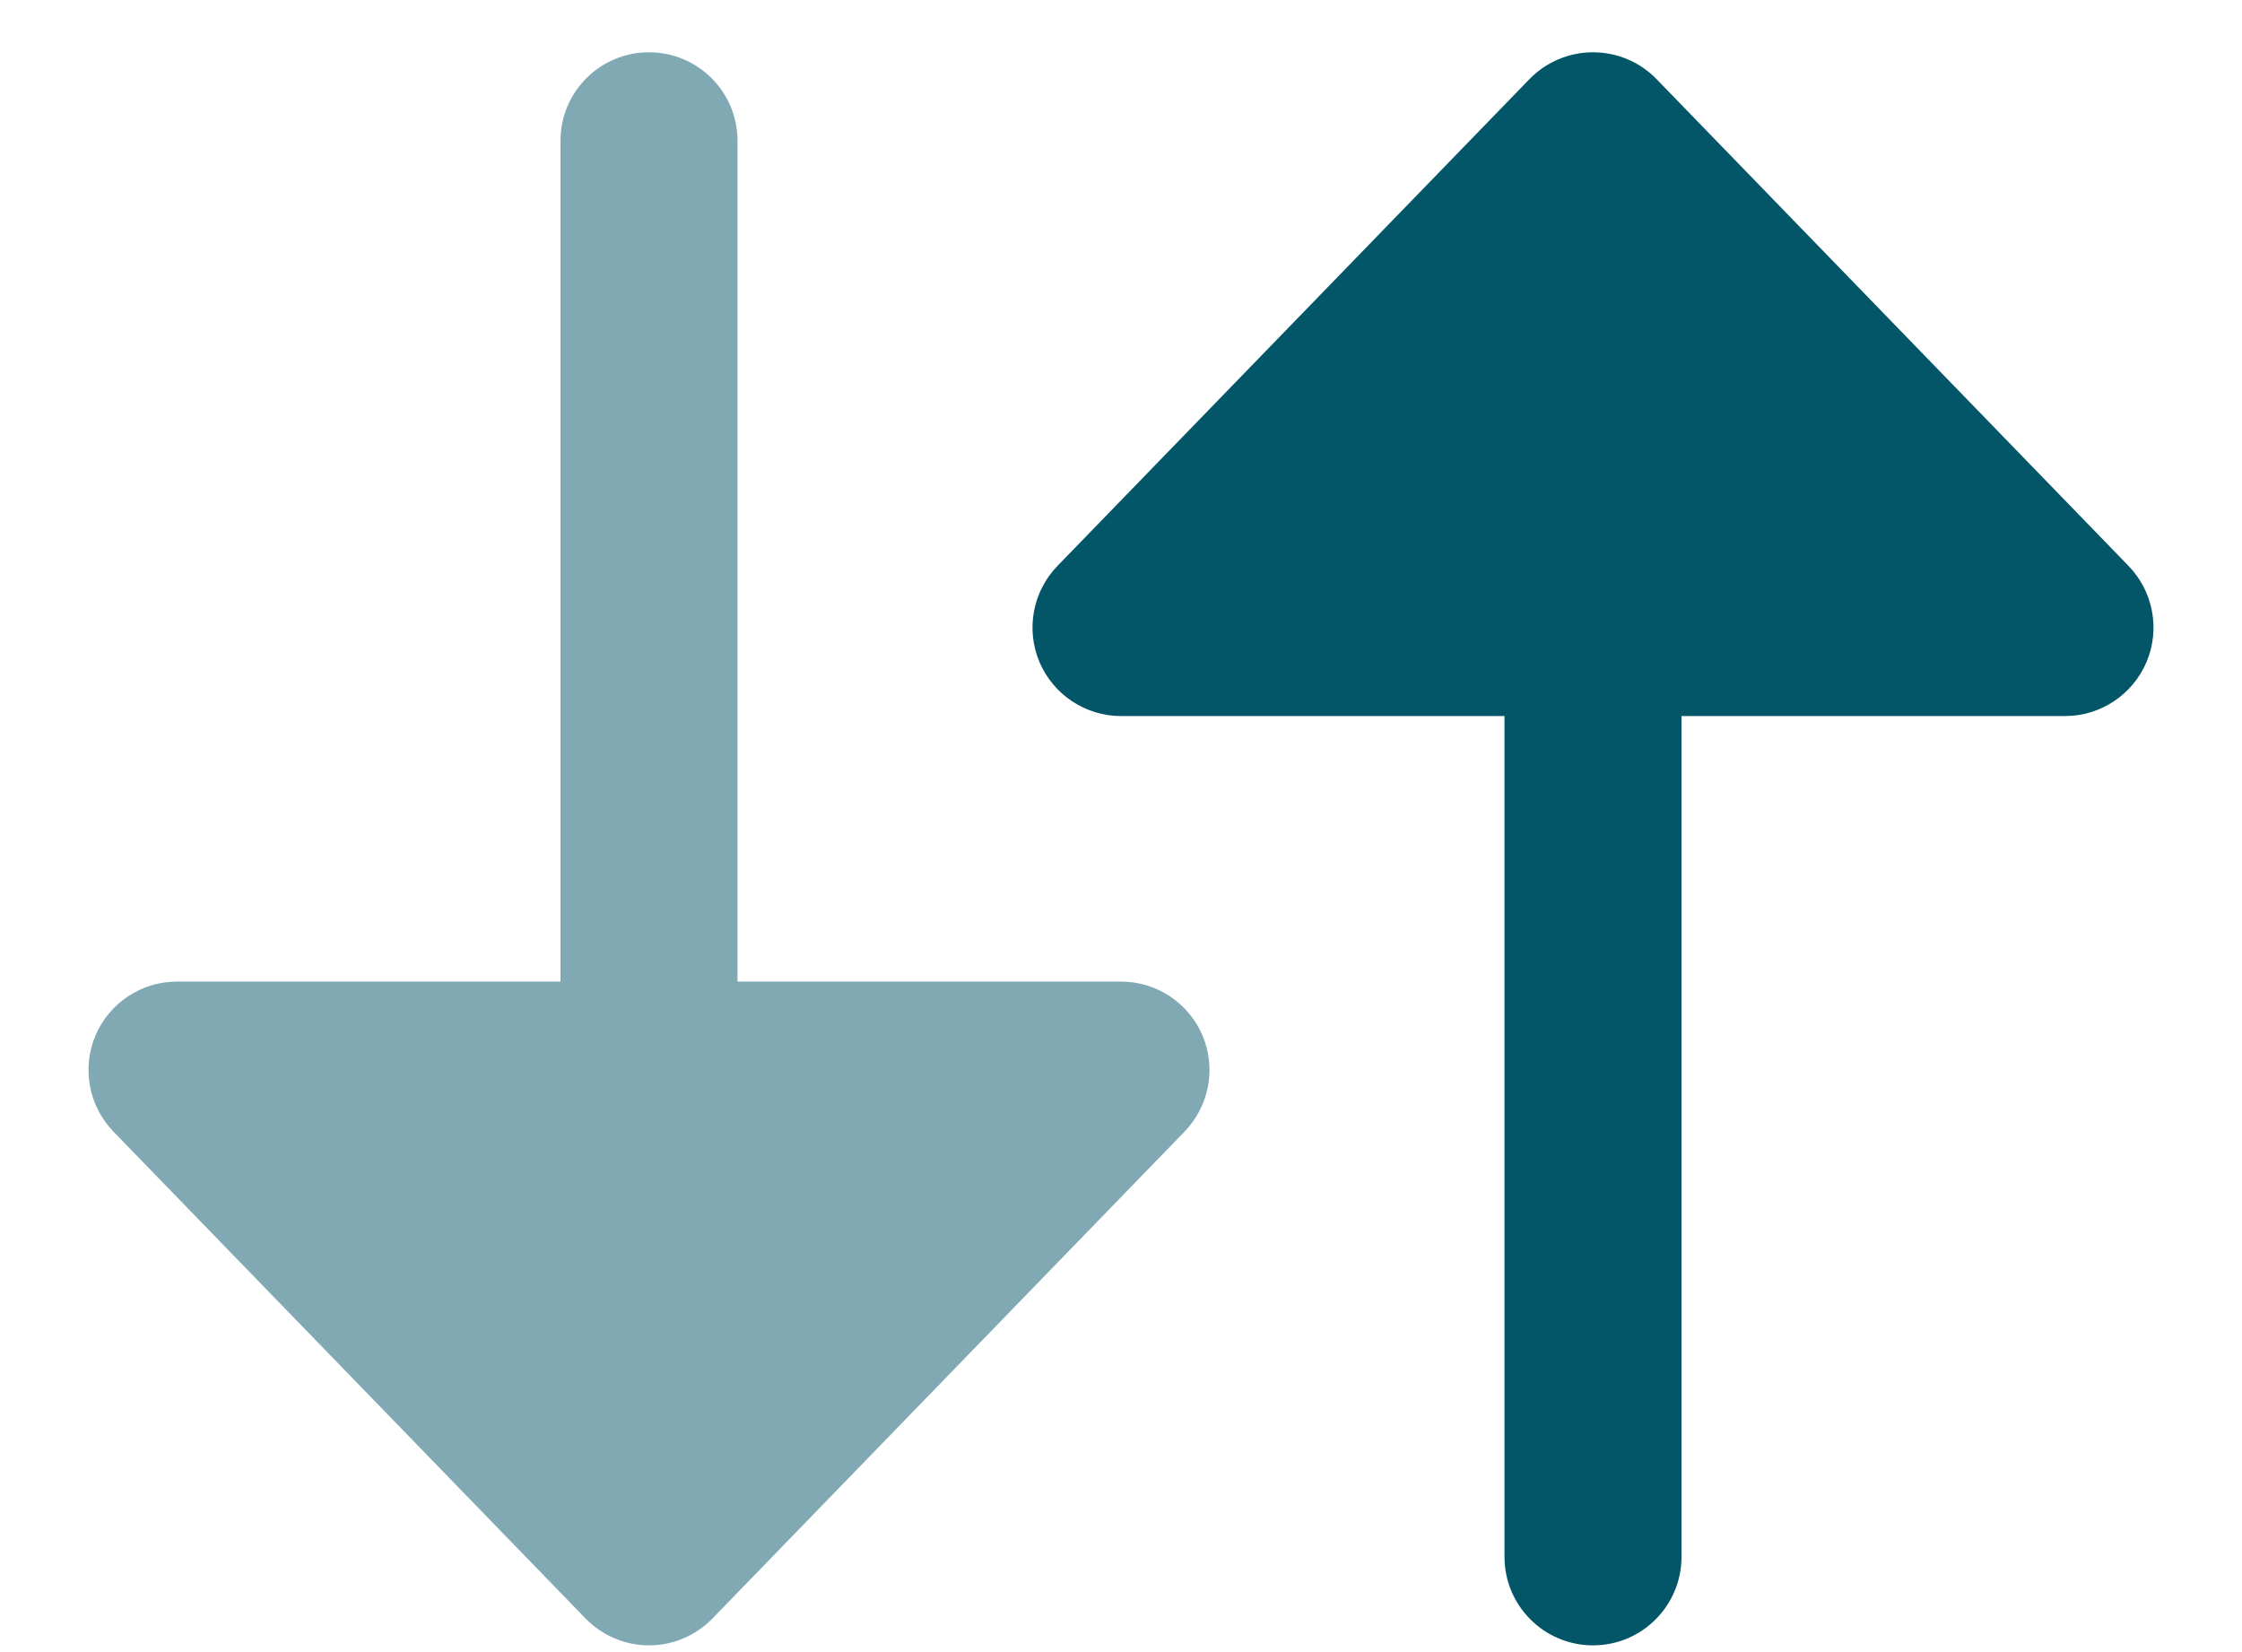 <svg width="19" height="14" viewBox="0 0 19 14" fill="none" xmlns="http://www.w3.org/2000/svg">
<path d="M17.5 6.068C17.801 6.068 18.073 5.887 18.191 5.61C18.308 5.332 18.248 5.012 18.038 4.795L14.038 0.67C13.897 0.525 13.703 0.443 13.5 0.443C13.297 0.443 13.103 0.525 12.962 0.67L8.962 4.795C8.752 5.012 8.692 5.332 8.809 5.61C8.927 5.887 9.199 6.068 9.5 6.068H12.75V13.193C12.75 13.607 13.086 13.943 13.5 13.943C13.914 13.943 14.25 13.607 14.25 13.193V6.068H17.5Z" fill="#035568"/>
<path opacity="0.5" d="M9.5 8.318C9.801 8.318 10.073 8.498 10.191 8.775C10.308 9.053 10.248 9.373 10.038 9.59L6.038 13.715C5.897 13.86 5.703 13.943 5.5 13.943C5.297 13.943 5.103 13.86 4.962 13.715L0.962 9.59C0.752 9.373 0.692 9.053 0.809 8.775C0.927 8.498 1.199 8.318 1.5 8.318H4.75V1.193C4.75 0.778 5.086 0.443 5.5 0.443C5.914 0.443 6.25 0.778 6.25 1.193V8.318H9.5Z" fill="#035568"/>
</svg>

